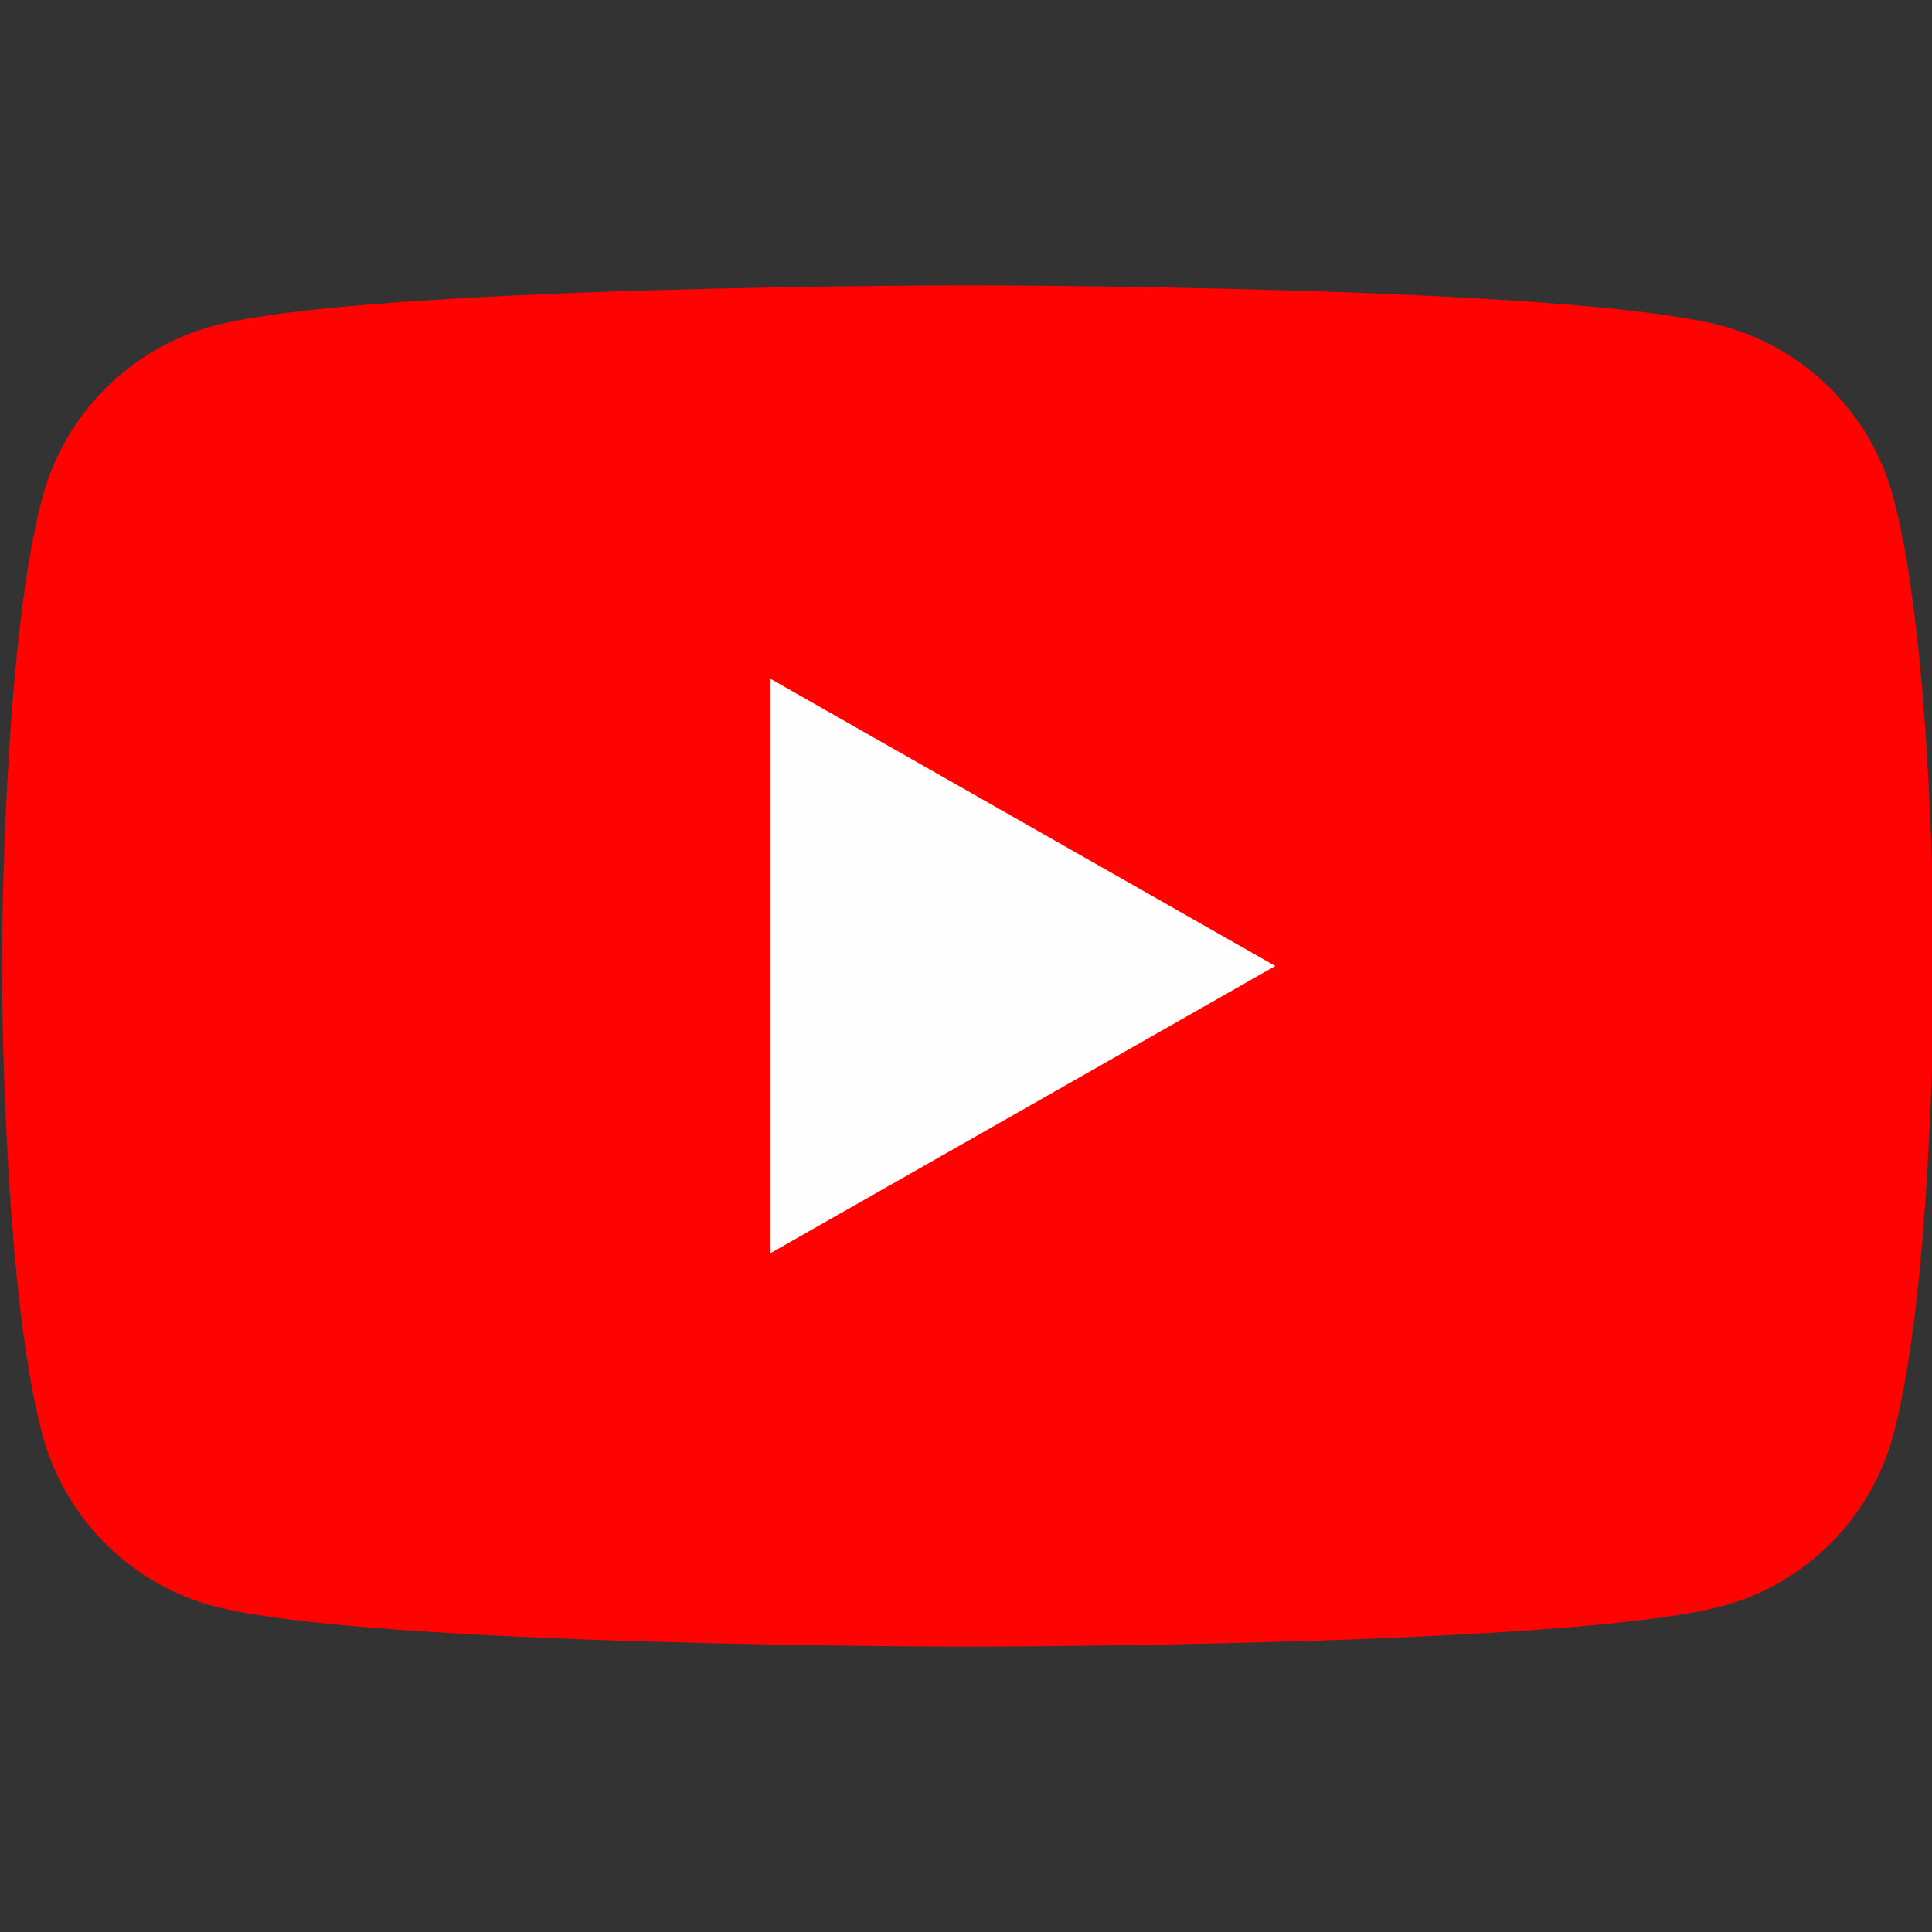 <?xml version="1.0" encoding="UTF-8"?> <svg xmlns="http://www.w3.org/2000/svg" width="36" height="36" viewBox="0 0 36 36" fill="none"><rect x="0" y="0" width="36" height="36" fill="#333333" stroke="none"/><g clip-path="url(#clip0_8075_8022)"><path d="M35.283 9.278C35.08 8.512 34.678 7.813 34.12 7.251C33.561 6.689 32.865 6.283 32.1 6.075C29.286 5.318 18.036 5.318 18.036 5.318C18.036 5.318 6.786 5.318 3.971 6.075C3.207 6.283 2.51 6.689 1.952 7.251C1.393 7.813 0.992 8.512 0.788 9.278C0.036 12.105 0.036 18 0.036 18C0.036 18 0.036 23.895 0.788 26.722C0.992 27.488 1.393 28.187 1.952 28.749C2.51 29.311 3.207 29.716 3.971 29.925C6.786 30.682 18.036 30.682 18.036 30.682C18.036 30.682 29.286 30.682 32.1 29.925C32.865 29.716 33.561 29.311 34.12 28.749C34.678 28.187 35.08 27.488 35.283 26.722C36.036 23.895 36.036 18 36.036 18C36.036 18 36.036 12.105 35.283 9.278Z" fill="#FF0302"></path><path d="M14.354 23.353V12.647L23.763 18L14.354 23.353Z" fill="#FEFEFE"></path></g><defs><clipPath id="clip0_8075_8022"><rect width="36" height="36" fill="white"></rect></clipPath></defs></svg> 